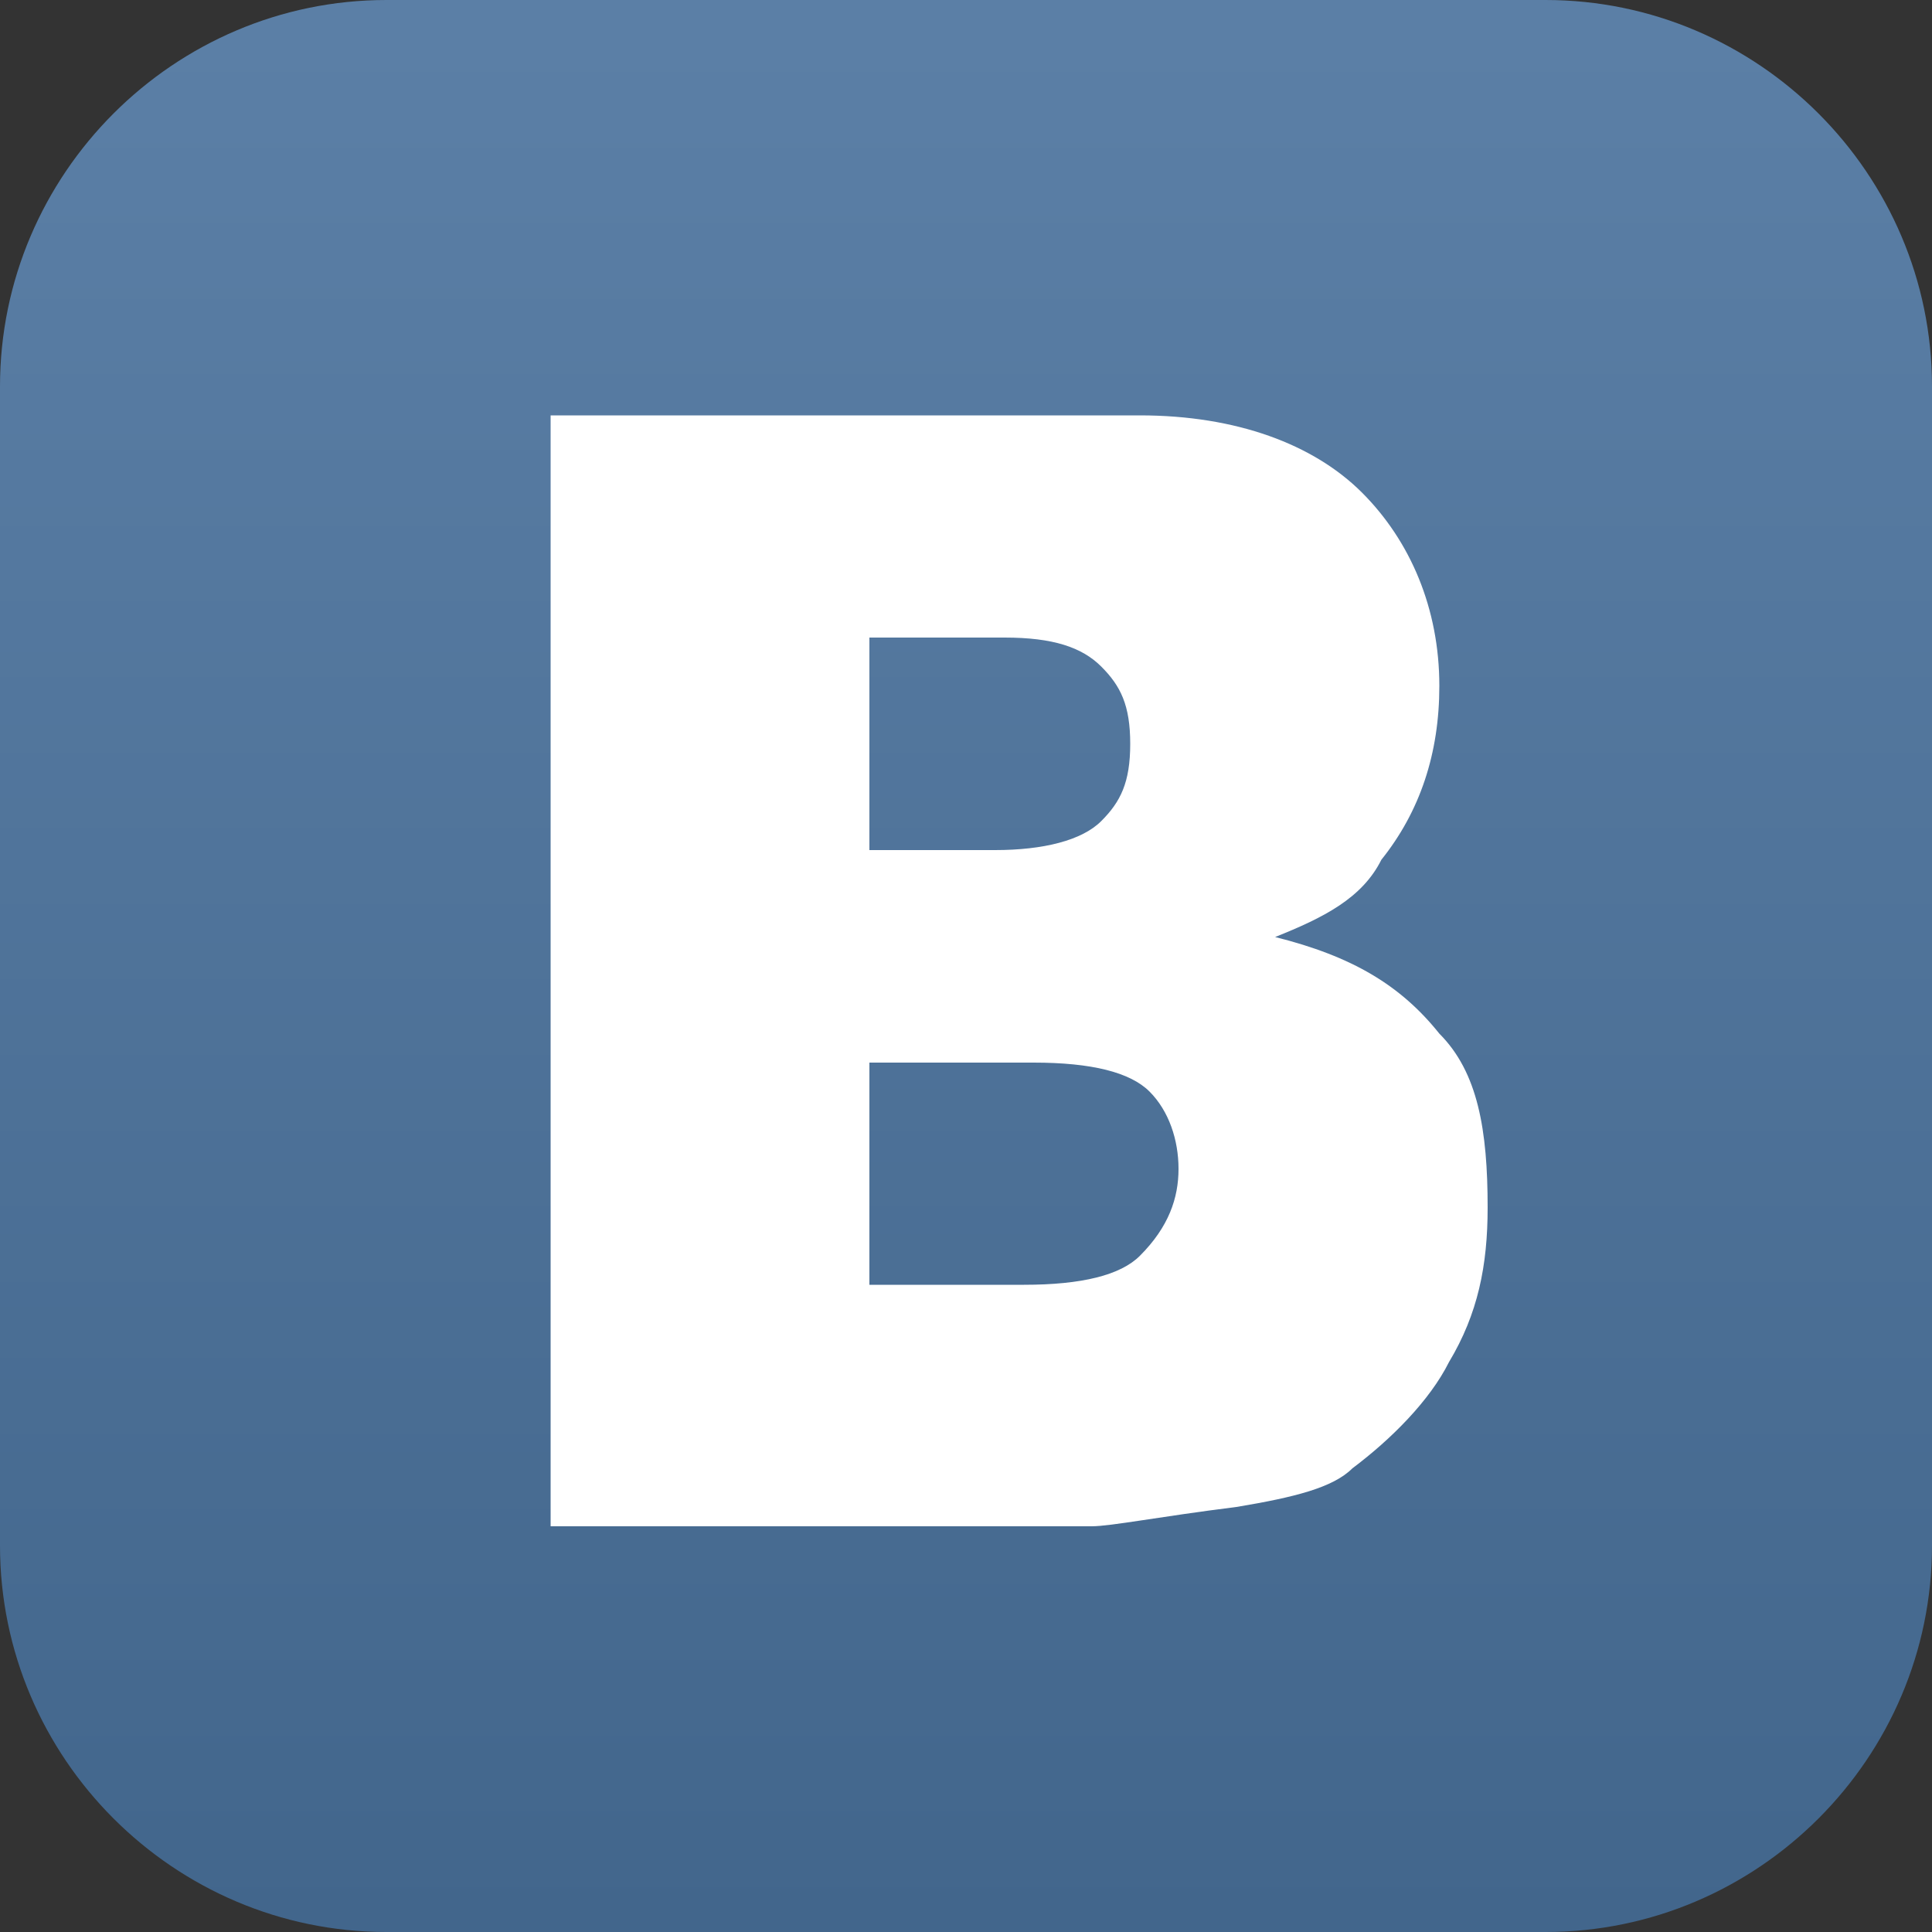 <svg xmlns="http://www.w3.org/2000/svg" viewBox="0 0 20 20"><rect x="0" y="0" width="20" height="20" fill="#333333" stroke="none"/><linearGradient id="a" gradientUnits="userSpaceOnUse" x1=".336" y1="845.361" x2=".336" y2="846.033" gradientTransform="matrix(29.764 0 0 -29.764 0 25181.32)"><stop offset="0" stop-color="#42668c"/><stop offset="1" stop-color="#5b7fa6"/></linearGradient><path fill="url(#a)" d="M16 20H4c-2.2 0-4-1.8-4-4V4c0-2.2 1.8-4 4-4h12c2.2 0 4 1.8 4 4v12c0 2.2-1.8 4-4 4z"/><path fill="#FFF" d="M14.9 10.7c-.4-.5-.9-.8-1.7-1 .5-.2.9-.4 1.1-.8.4-.5.6-1.1.6-1.8 0-.8-.3-1.5-.8-2s-1.3-.8-2.3-.8H5.7v11.5h5.6c.2 0 .7-.1 1.5-.2.6-.1 1-.2 1.2-.4.4-.3.8-.7 1-1.1.3-.5.4-1 .4-1.6 0-.8-.1-1.4-.5-1.8zM9 6.6h1.4c.5 0 .8.1 1 .3.2.2.3.4.3.8s-.1.6-.3.8-.6.3-1.1.3H9V6.6zm2.8 6.4c-.2.2-.6.3-1.2.3H9V11h1.7c.6 0 1 .1 1.2.3s.3.5.3.8c0 .3-.1.6-.4.9z"/></svg>